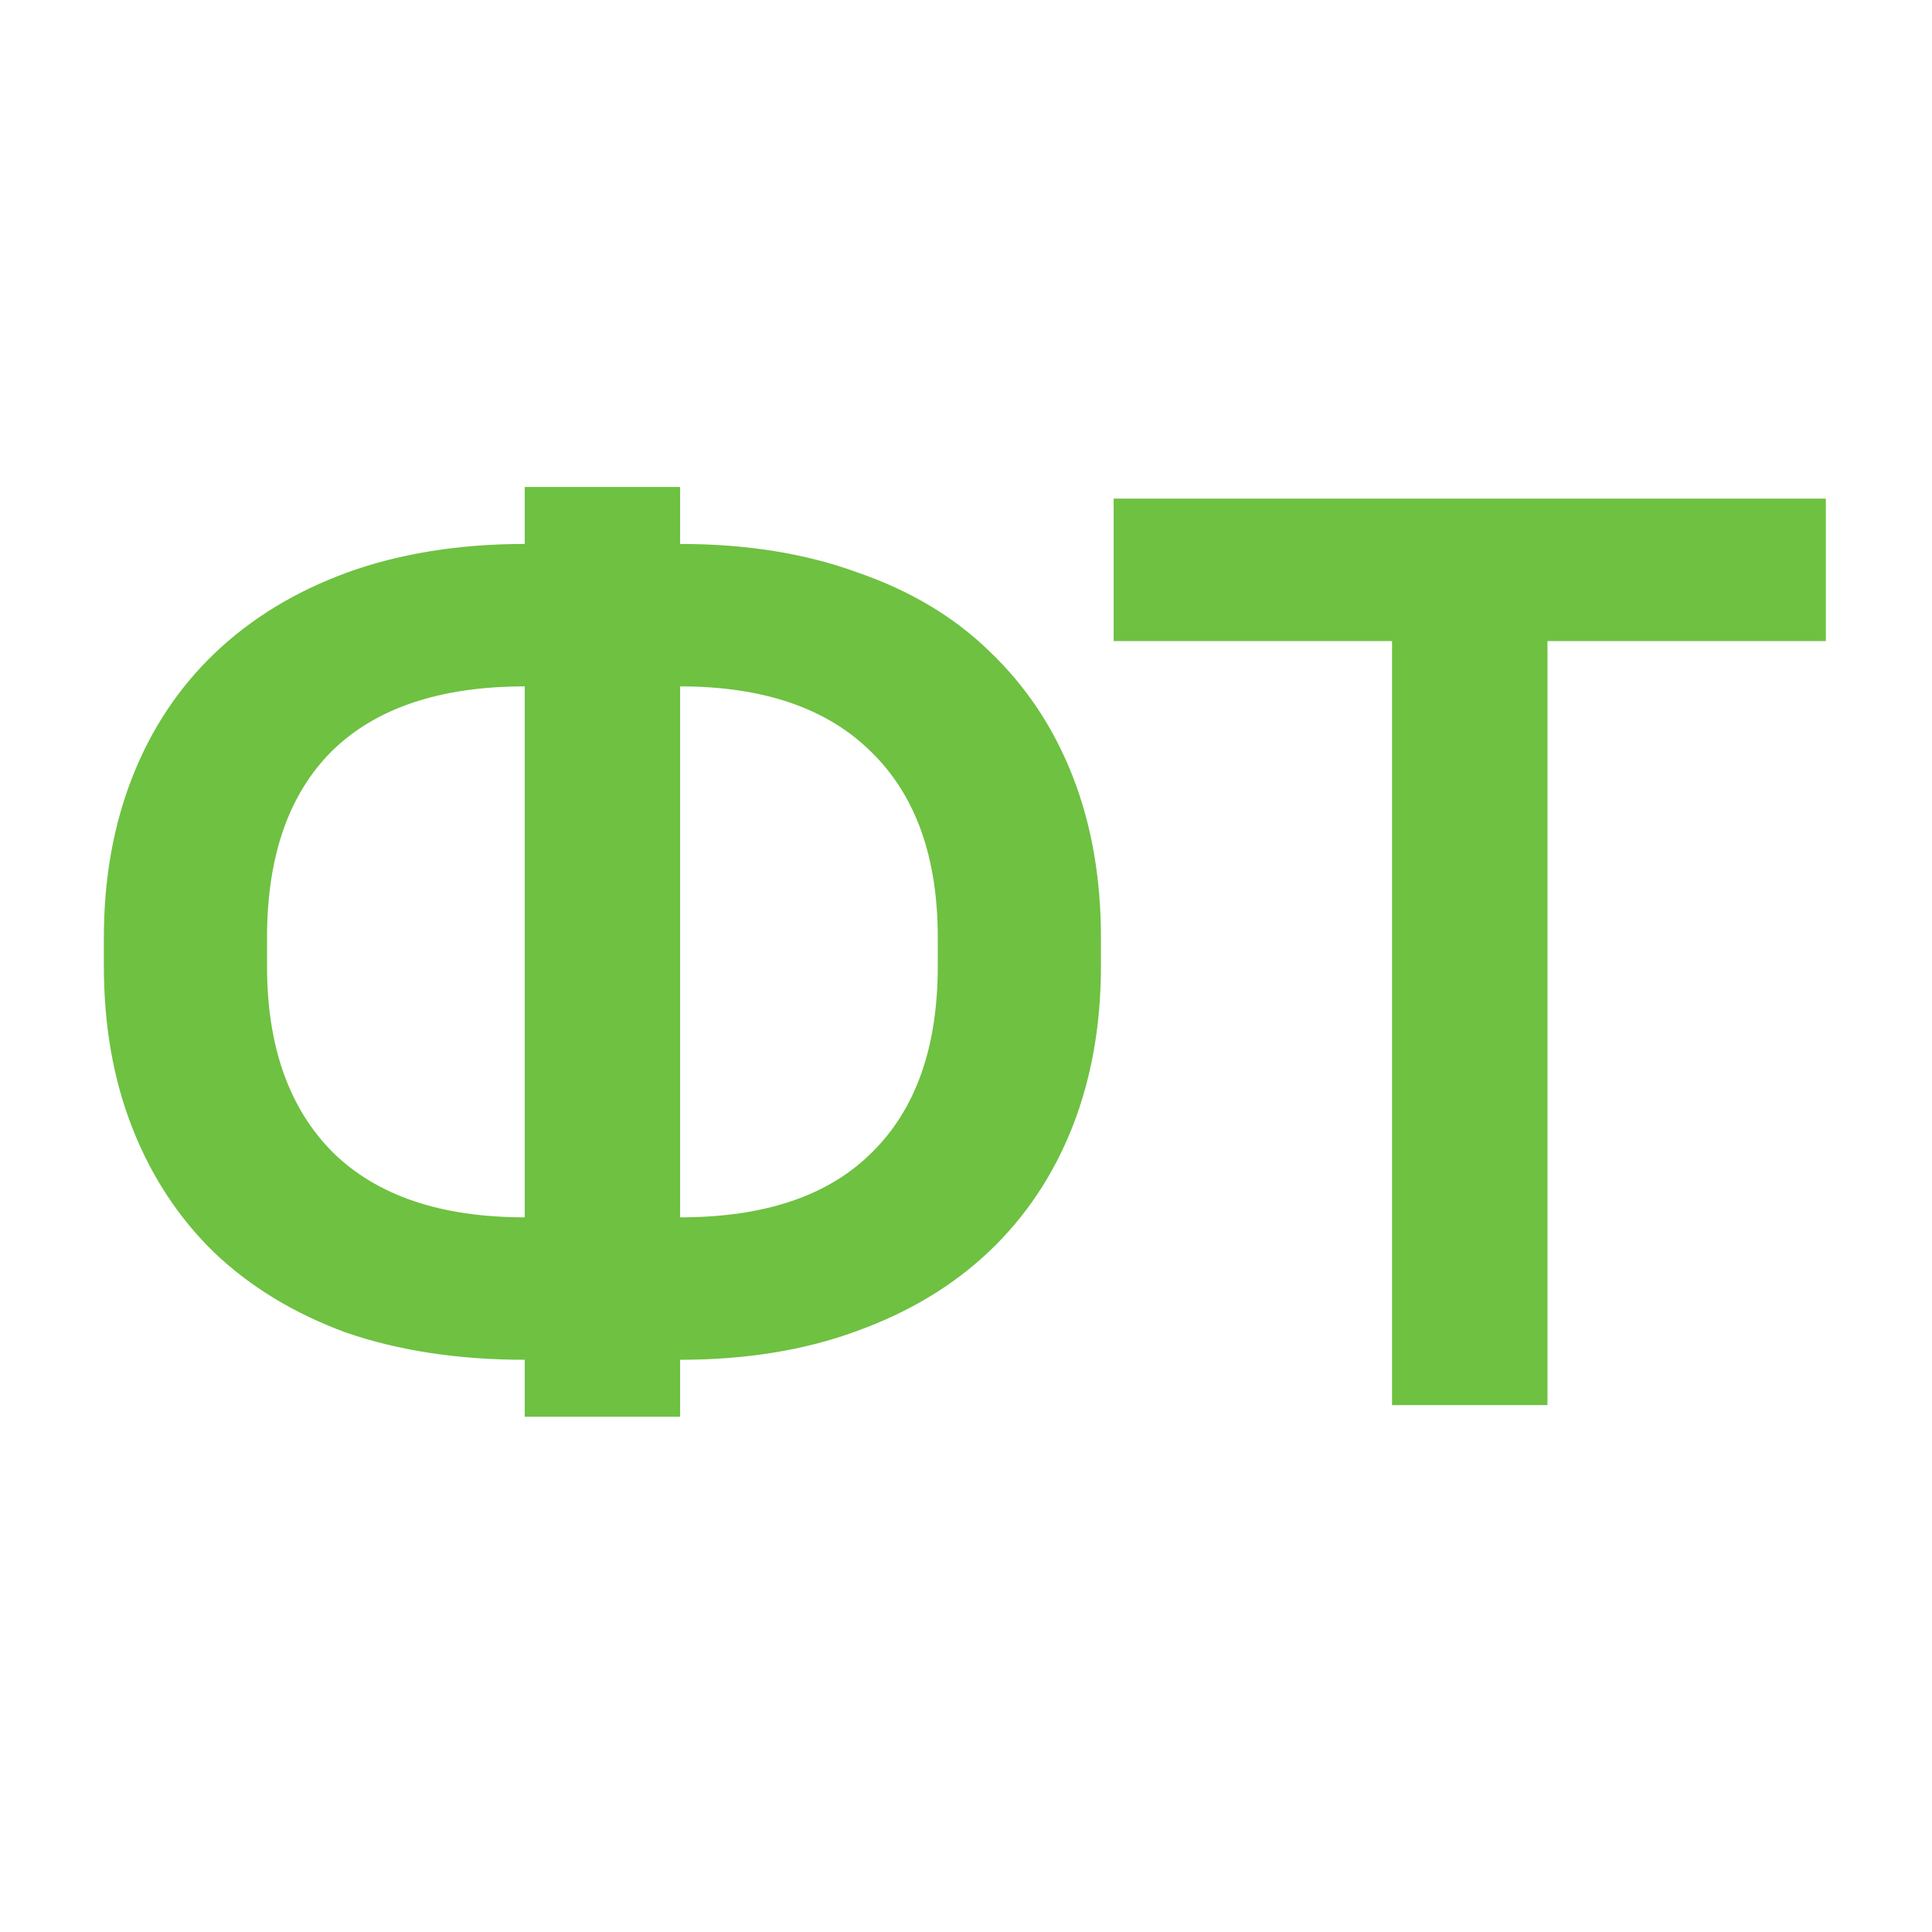 <?xml version="1.0" encoding="UTF-8"?> <svg xmlns="http://www.w3.org/2000/svg" width="33" height="33" viewBox="0 0 33 33" fill="none"><path d="M8.963 23.226C7.827 23.226 6.81 23.071 5.91 22.761C5.026 22.437 4.273 21.98 3.654 21.39C3.05 20.8 2.585 20.093 2.261 19.267C1.936 18.441 1.774 17.519 1.774 16.502V16.015C1.774 15.013 1.936 14.098 2.261 13.273C2.585 12.447 3.057 11.739 3.676 11.149C4.296 10.559 5.048 10.102 5.932 9.778C6.832 9.454 7.842 9.291 8.963 9.291V8.318H11.617V9.291C12.752 9.291 13.762 9.454 14.647 9.778C15.546 10.088 16.298 10.537 16.903 11.127C17.522 11.717 17.994 12.425 18.319 13.251C18.643 14.076 18.805 14.998 18.805 16.015V16.502C18.805 17.505 18.643 18.419 18.319 19.245C17.994 20.07 17.522 20.778 16.903 21.368C16.284 21.958 15.524 22.415 14.625 22.739C13.74 23.064 12.737 23.226 11.617 23.226V24.199H8.963V23.226ZM16.018 16.015C16.018 14.644 15.642 13.59 14.89 12.852C14.138 12.1 13.047 11.724 11.617 11.724V20.793C13.062 20.793 14.153 20.424 14.89 19.687C15.642 18.95 16.018 17.888 16.018 16.502V16.015ZM4.561 16.502C4.561 17.873 4.937 18.935 5.689 19.687C6.441 20.424 7.532 20.793 8.963 20.793V11.724C7.517 11.724 6.419 12.093 5.667 12.83C4.93 13.568 4.561 14.629 4.561 16.015V16.502ZM23.777 10.95H19.022V8.517H31.187V10.95H26.432V24H23.777V10.95Z" fill="#6EC141"></path></svg> 